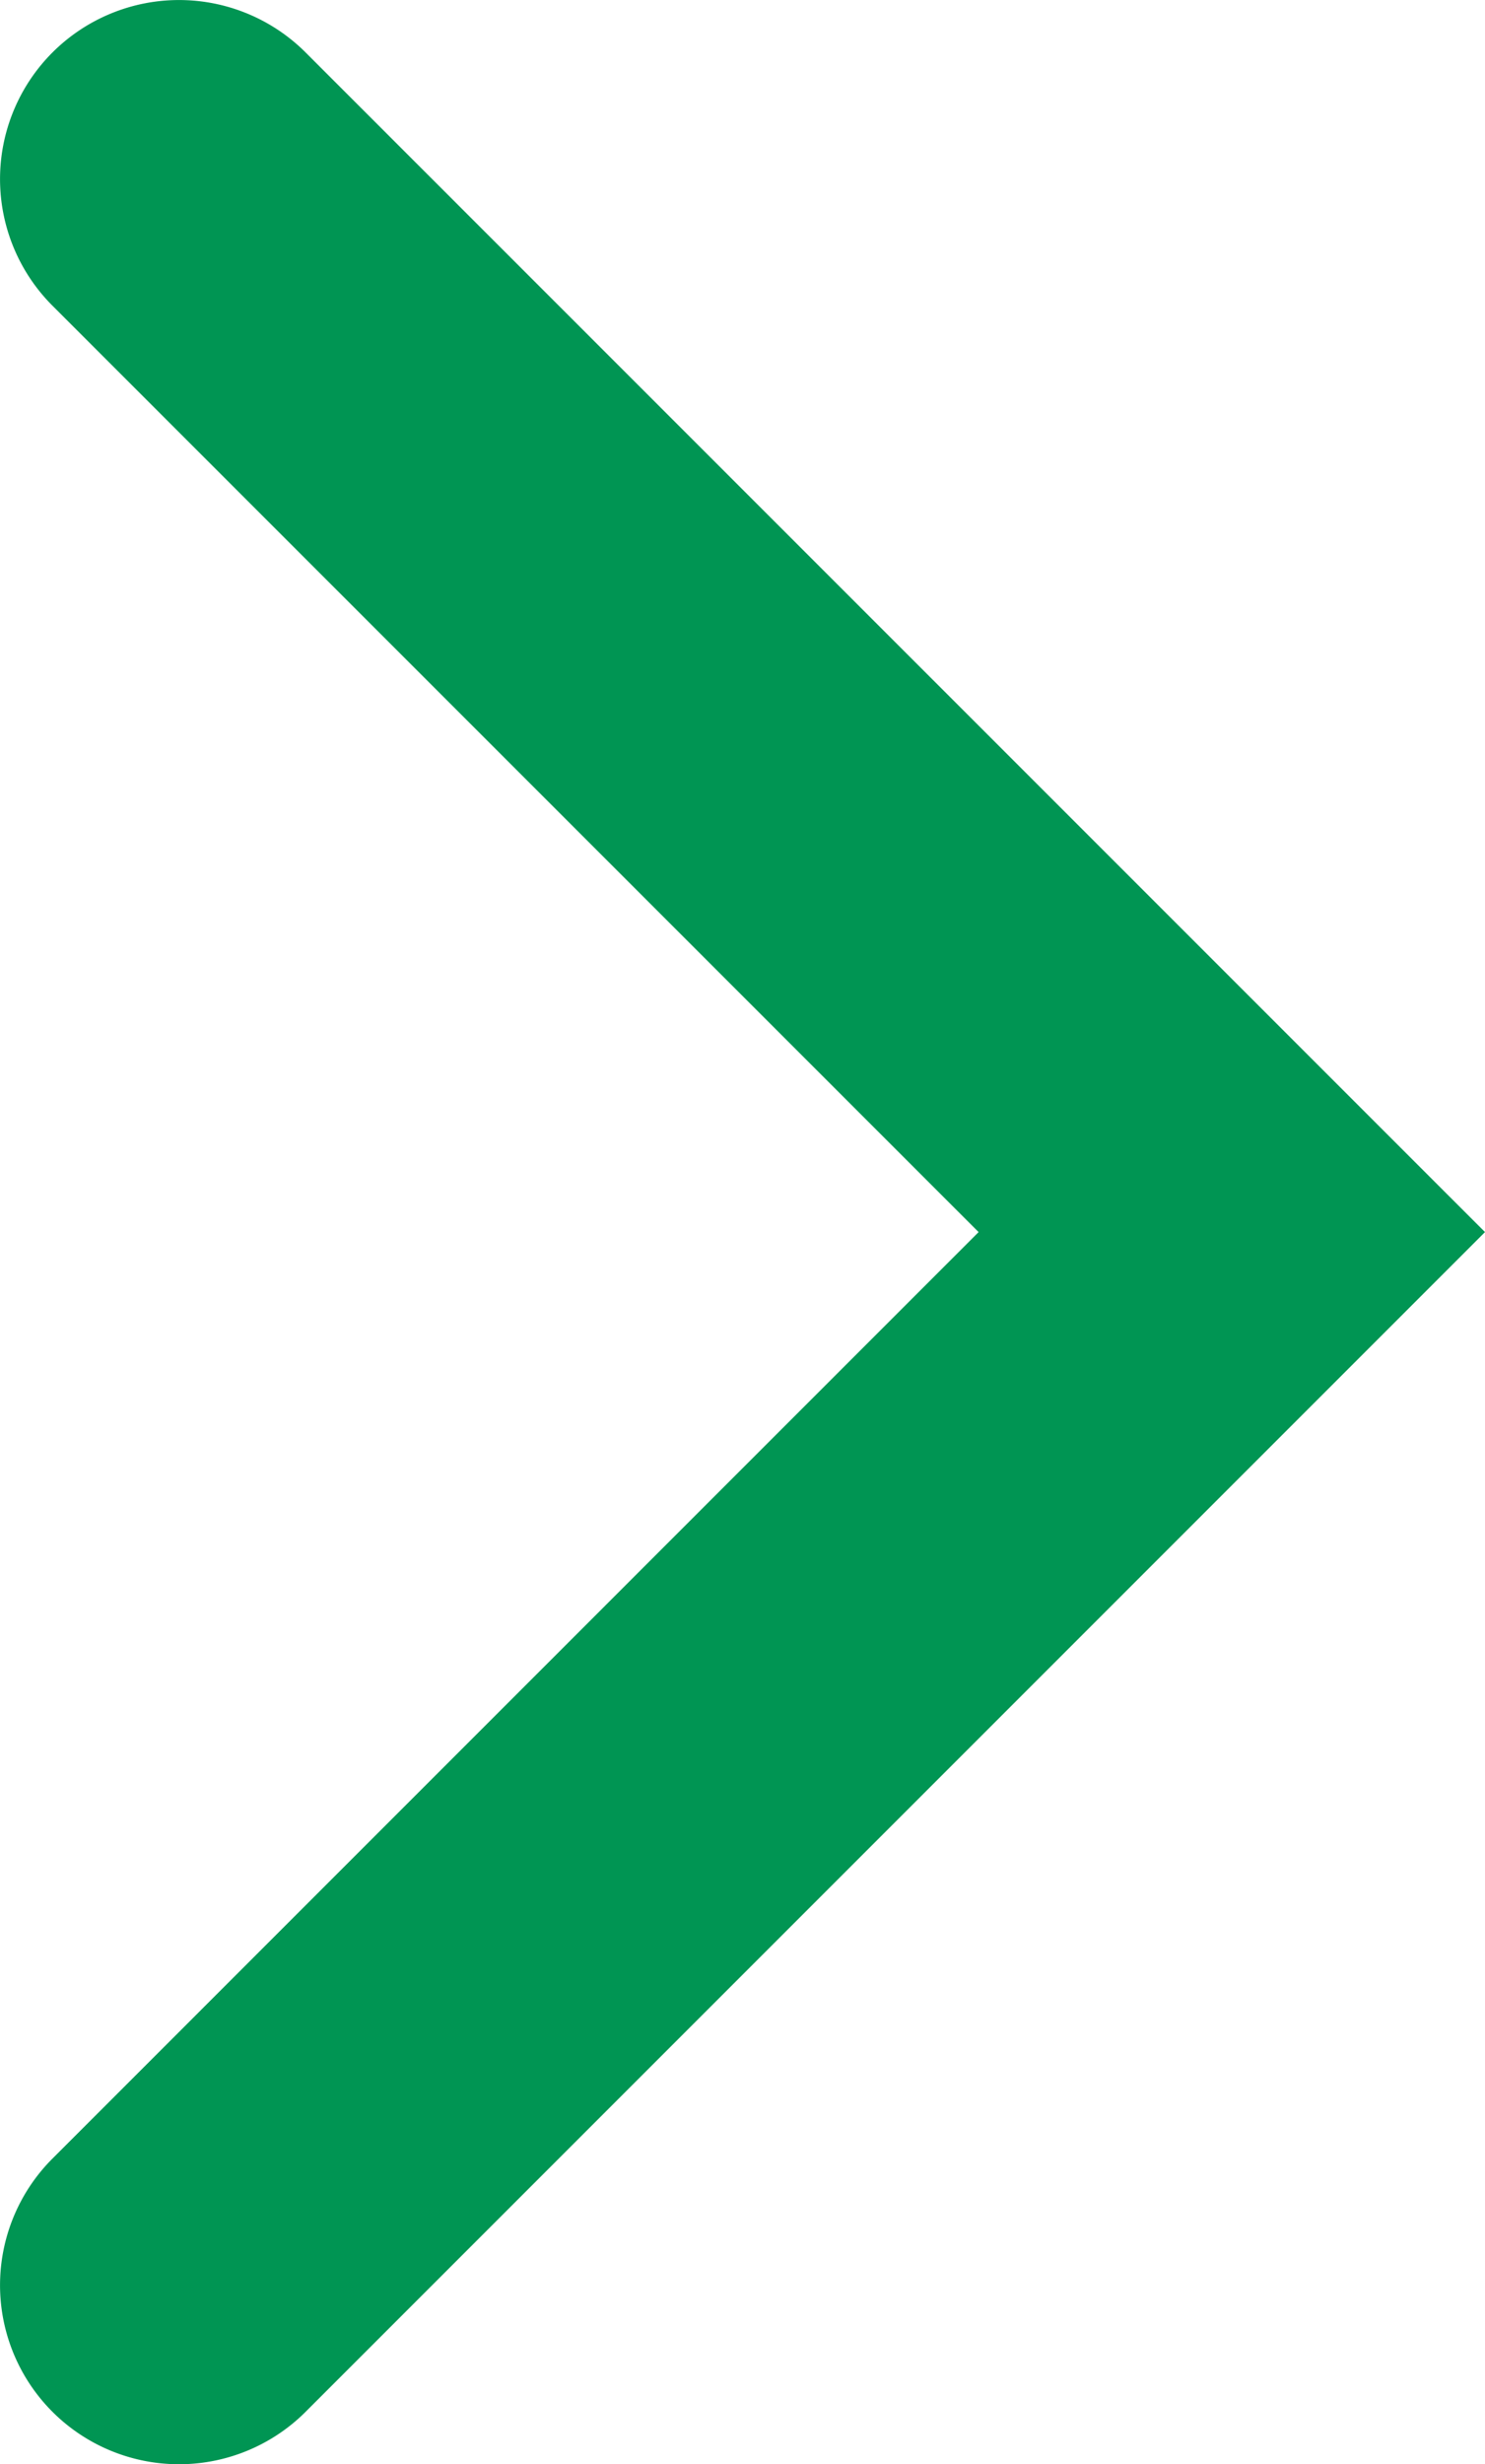 <svg xmlns="http://www.w3.org/2000/svg" width="16.589" height="27.521" viewBox="0 0 16.589 27.521">
  <g id="Right_arrow_button" data-name="Right arrow button" transform="translate(2 25.521) rotate(-90)">
    <path id="Path_349" data-name="Path 349" d="M11.761,14.589-1.414,1.414a2,2,0,0,1,0-2.828,2,2,0,0,1,2.828,0L11.761,8.932,22.107-1.414a2,2,0,0,1,2.828,0,2,2,0,0,1,0,2.828Z" transform="translate(0)" fill="#009553"/>
  </g>
</svg>
